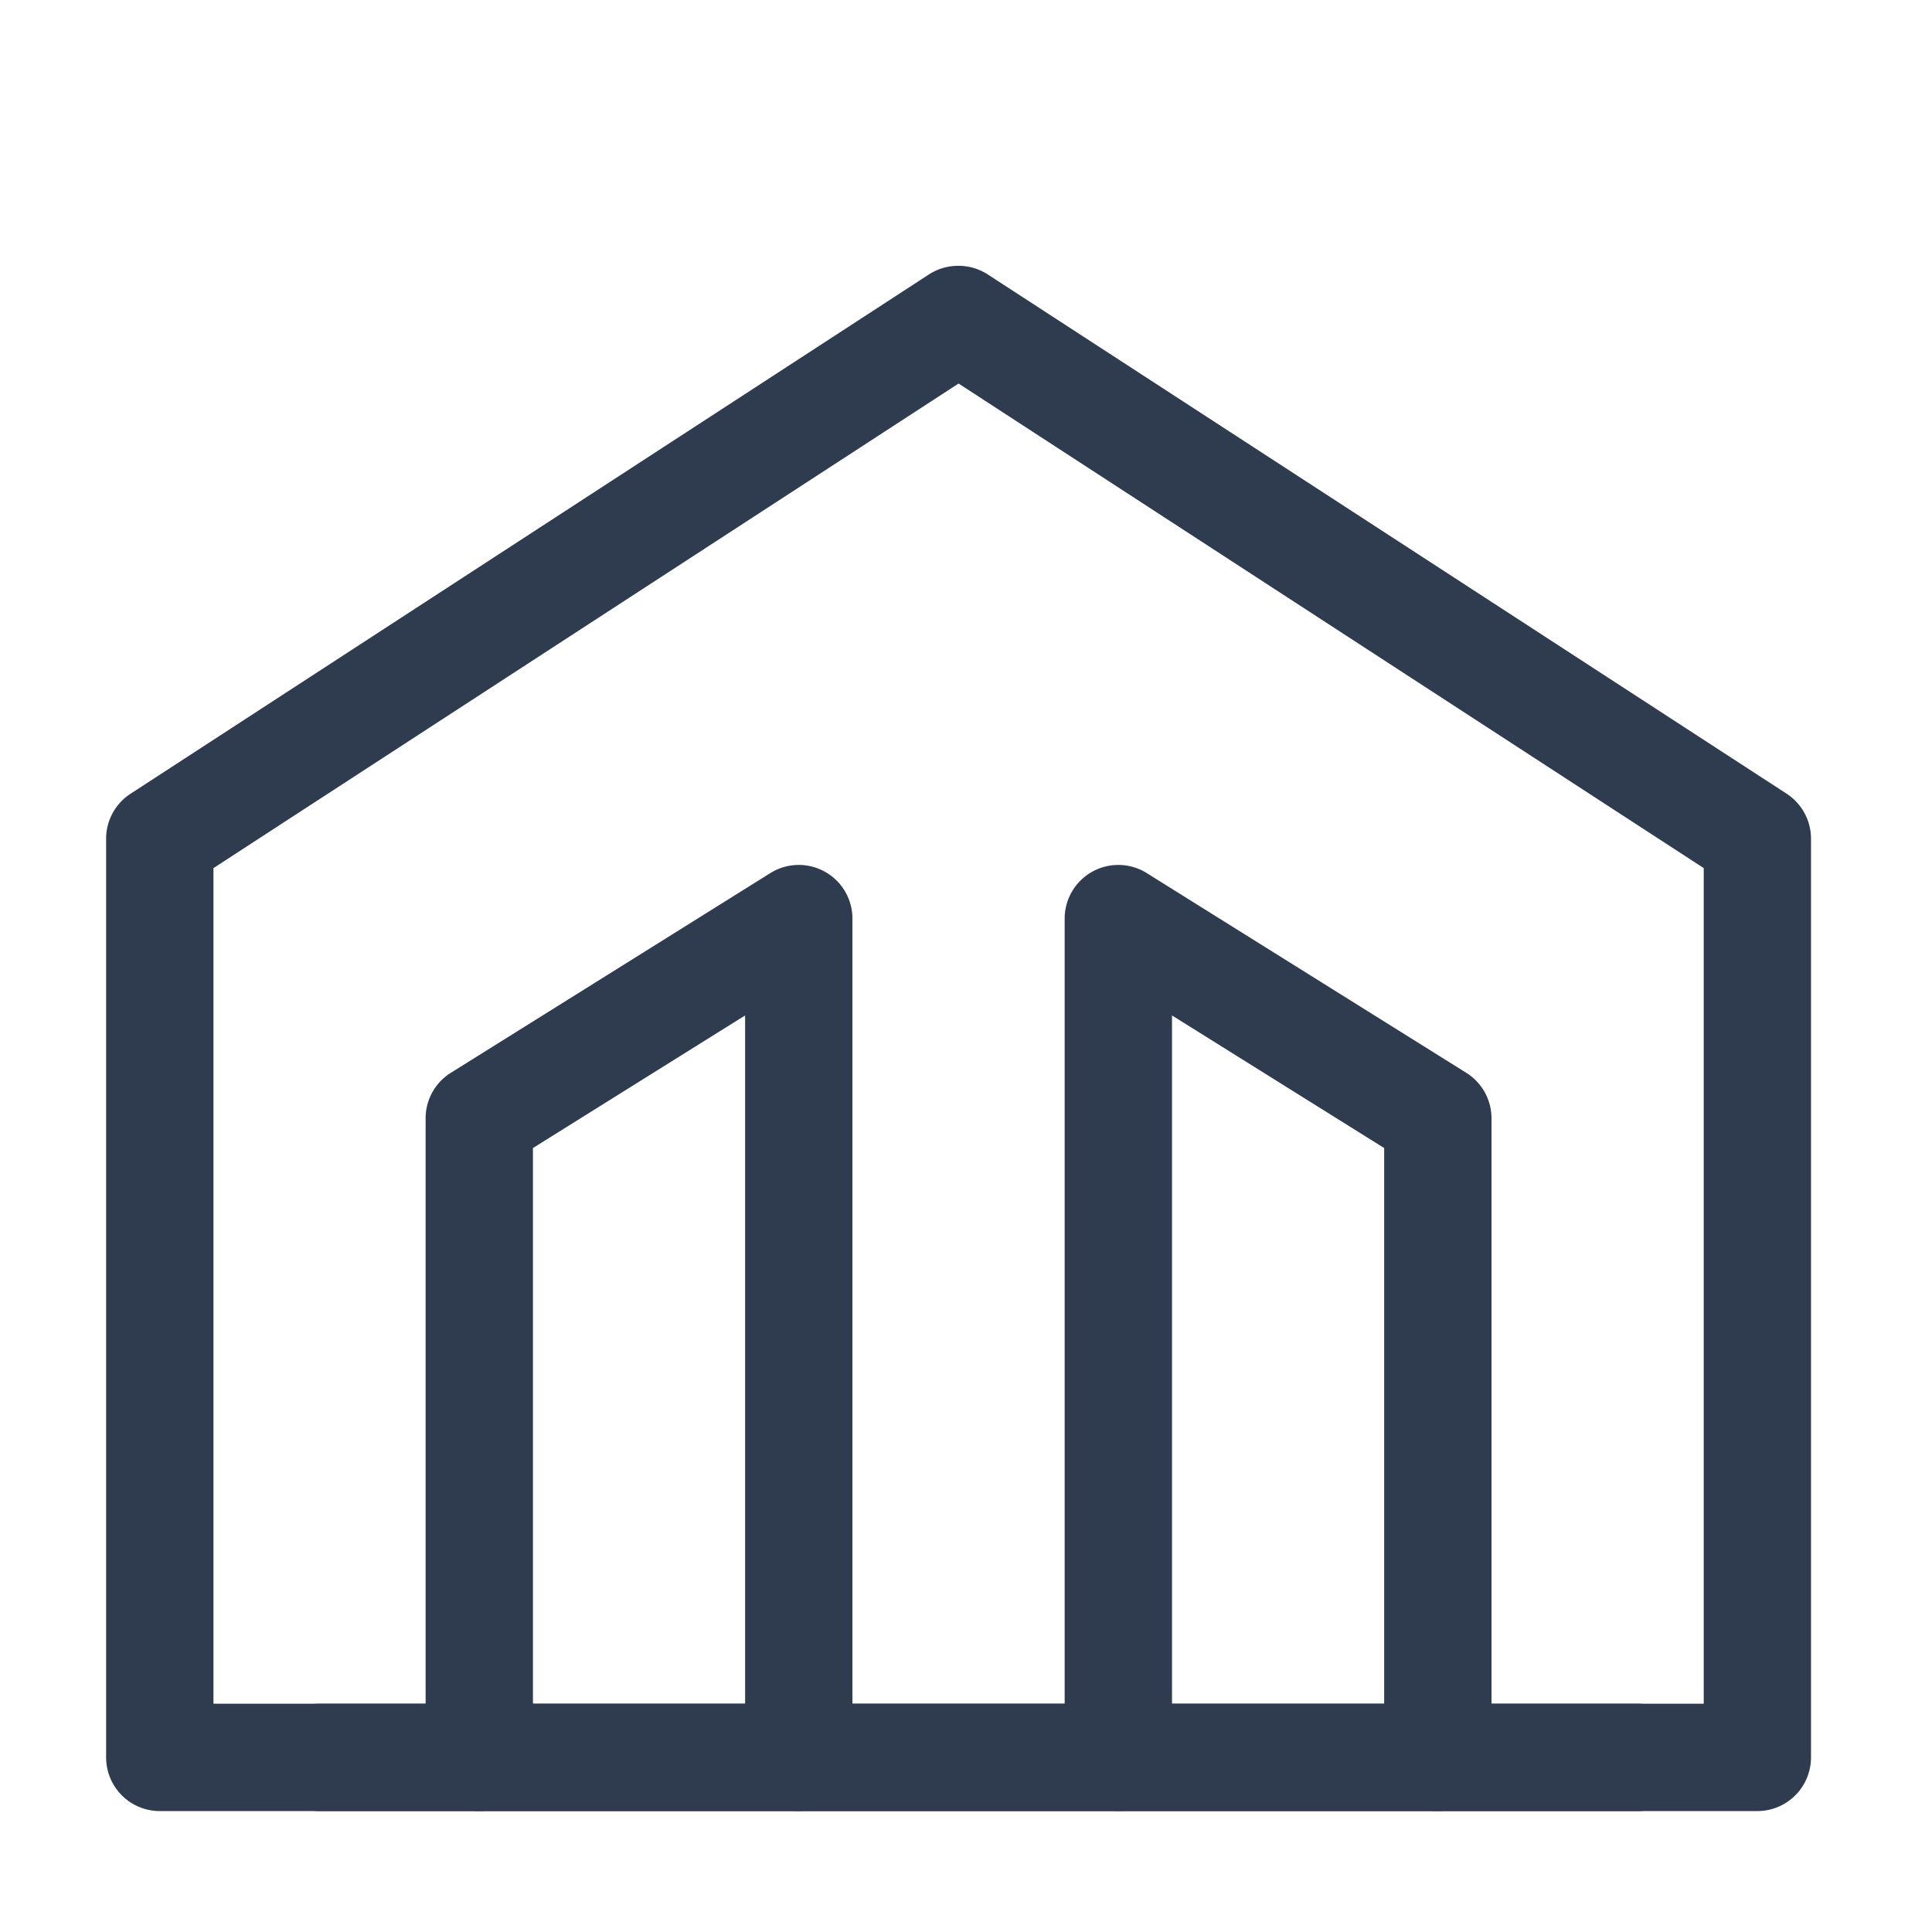 <svg xmlns="http://www.w3.org/2000/svg" width="27" height="27" viewBox="0 0 27 27">
  <g id="Exhibit" transform="translate(-0.5 1)">
    <g id="导航图标" transform="translate(0.5 -1)">
      <g id="展馆" transform="translate(0)">
        <g id="编组" transform="translate(0)">
          <rect id="矩形" width="27" height="27" fill="none"/>
          <path id="路径" d="M13.08,3.083a.749.749,0,0,1,.409.121l11.163,7.256a.75.75,0,0,1,.341.629V23.928a.75.75,0,0,1-.75.75H1.917a.75.75,0,0,1-.75-.75V11.09a.75.75,0,0,1,.341-.629L12.671,3.2A.749.749,0,0,1,13.08,3.083ZM23.494,11.5,13.08,4.728,2.667,11.5V23.178H23.494Z" transform="translate(0.316 0.632)" fill="#2f3b4e"/>
          <path id="路径-2" data-name="路径" d="M10.215,23.492a.75.75,0,0,1-.75-.75V12.374L6.5,14.227v8.515a.75.75,0,0,1-1.5,0V13.812a.75.75,0,0,1,.352-.636l4.465-2.791a.75.75,0,0,1,1.148.636V22.742A.75.75,0,0,1,10.215,23.492Z" transform="translate(0.948 1.817)" fill="#2f3b4e"/>
          <path id="路径-3" data-name="路径" d="M17.882,23.492a.75.75,0,0,1-.75-.75V14.227l-2.965-1.853V22.742a.75.75,0,0,1-1.5,0V11.021a.75.75,0,0,1,1.148-.636l4.465,2.791a.75.75,0,0,1,.352.636v8.931A.75.75,0,0,1,17.882,23.492Z" transform="translate(2.212 1.817)" fill="#2f3b4e"/>
          <path id="路径-4" data-name="路径" d="M18.42.75H0A.75.75,0,0,1-.75,0,.75.75,0,0,1,0-.75H18.42a.75.75,0,0,1,.75.75A.75.75,0,0,1,18.42.75Z" transform="translate(4.465 24.56)" fill="#2f3b4e"/>
        </g>
      </g>
    </g>
  </g>
</svg>
